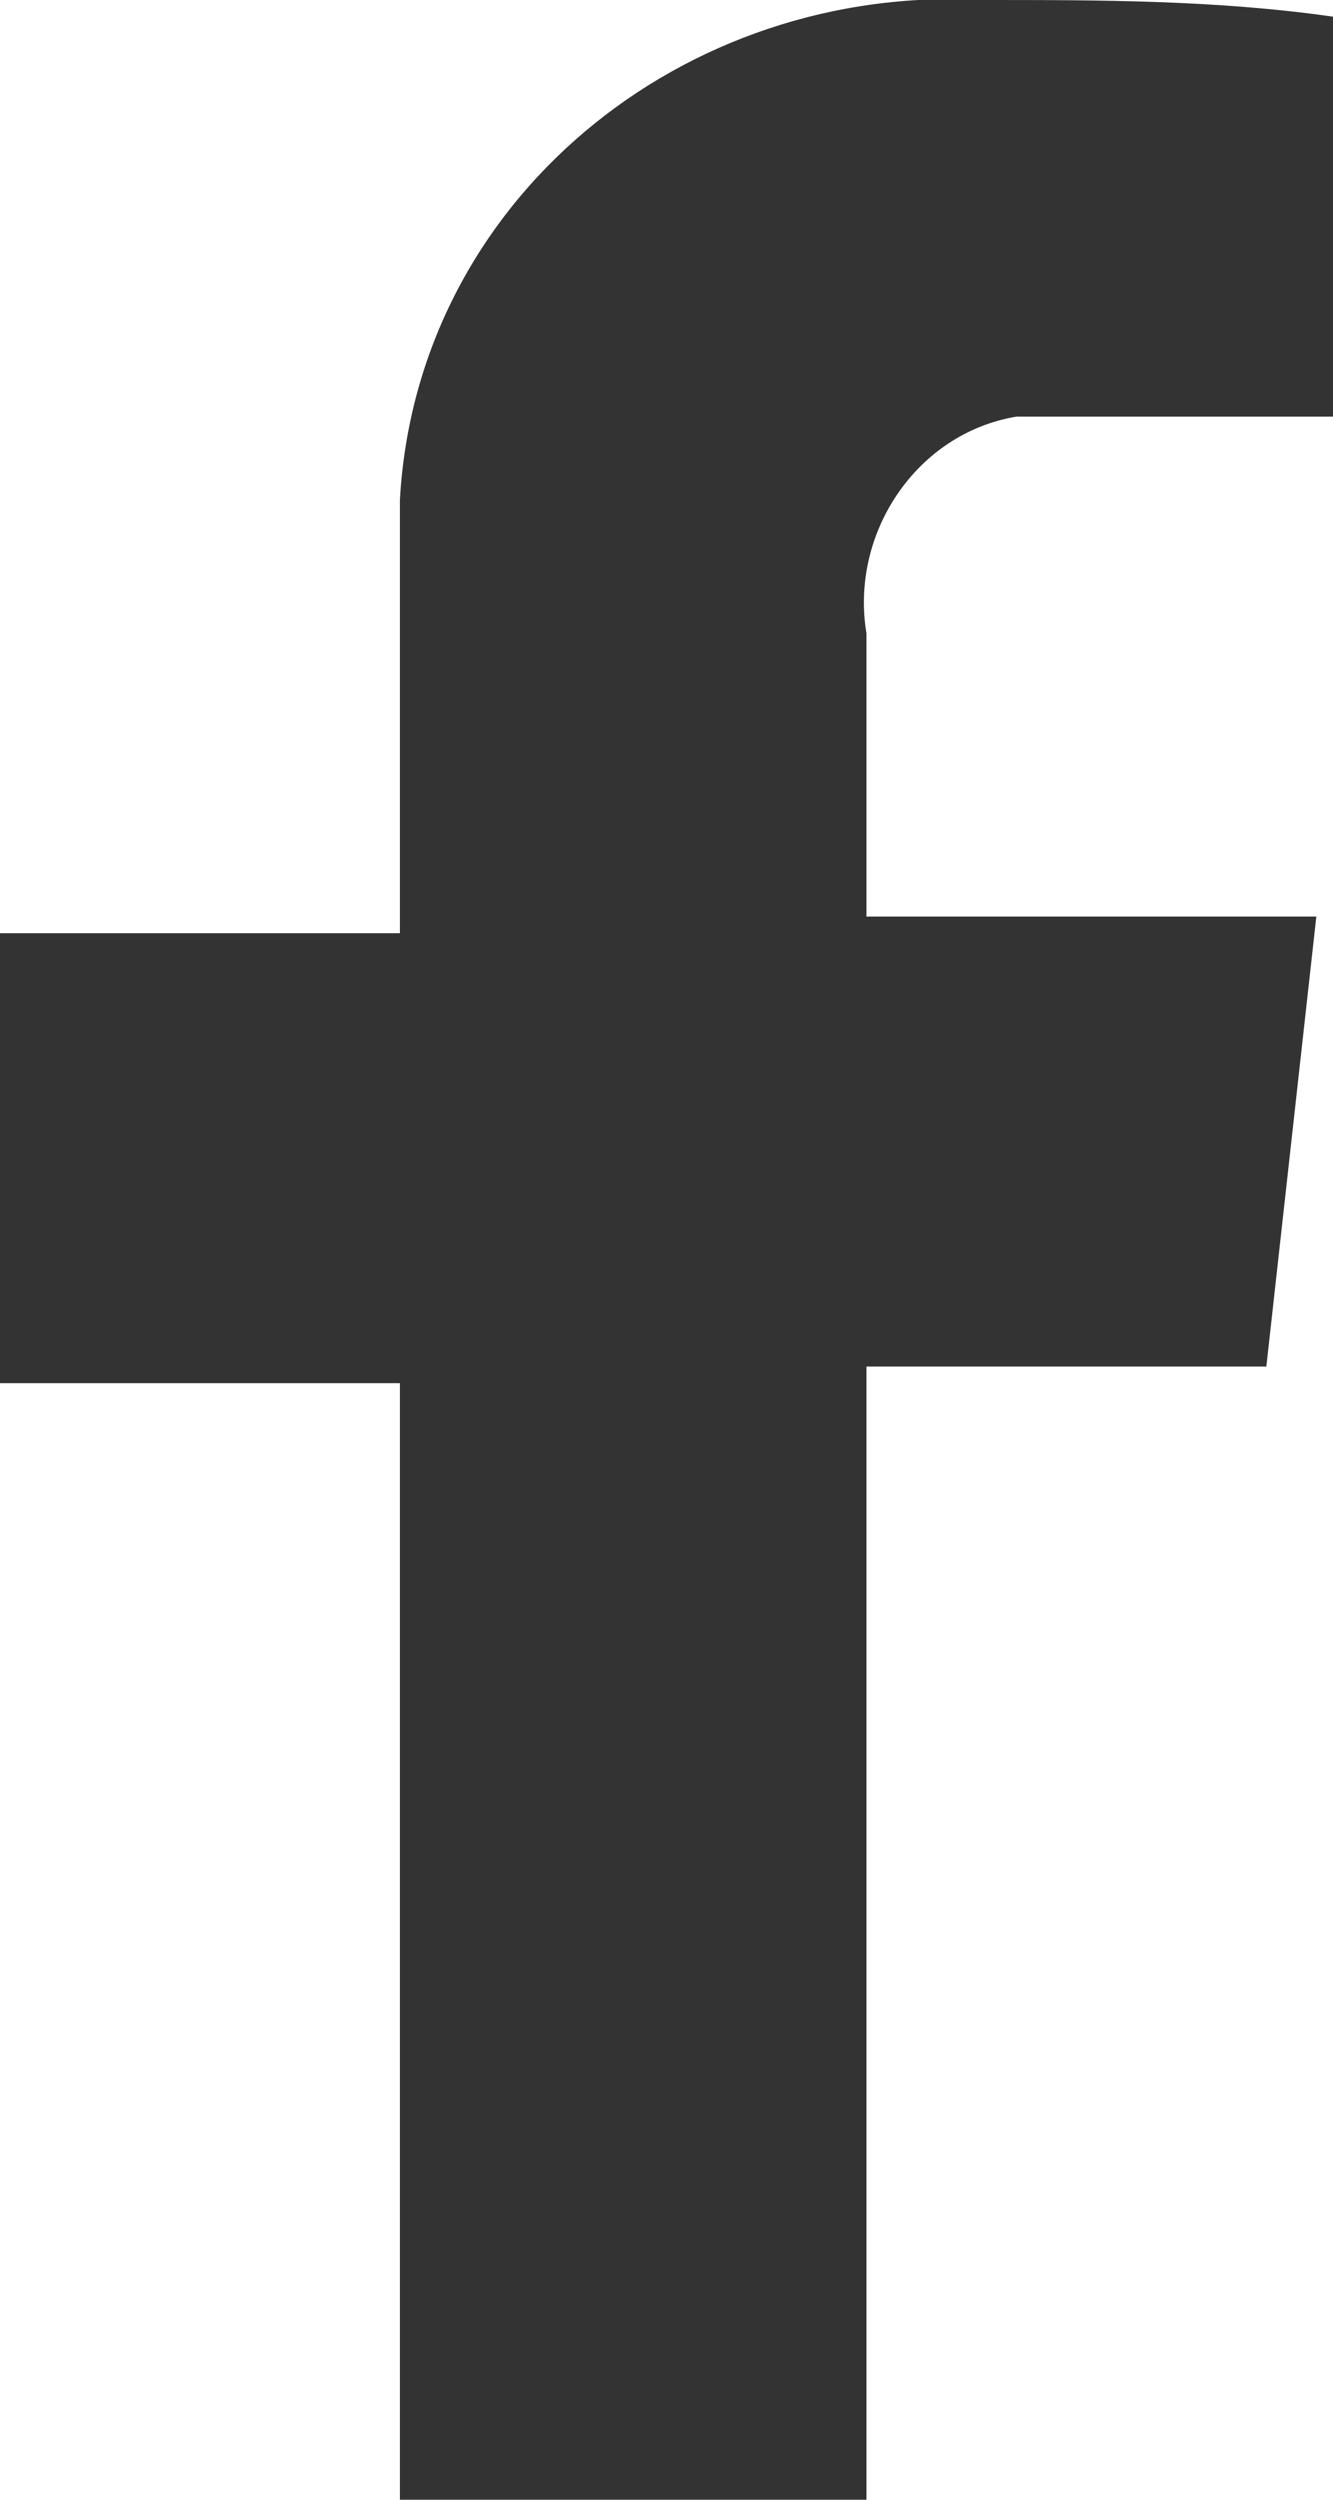 <svg xmlns="http://www.w3.org/2000/svg" width="8" height="15"><path d="M5.2 15V8.2h2.4l.3-2.7H5.2V3.8c-.1-.6.3-1.2.9-1.3H8V.1C7.3 0 6.6 0 5.9 0 4.1-.1 2.5 1.2 2.4 3v2.6H0v2.7h2.4V15h2.8z" fill-rule="evenodd" clip-rule="evenodd" fill="#333"/></svg>
